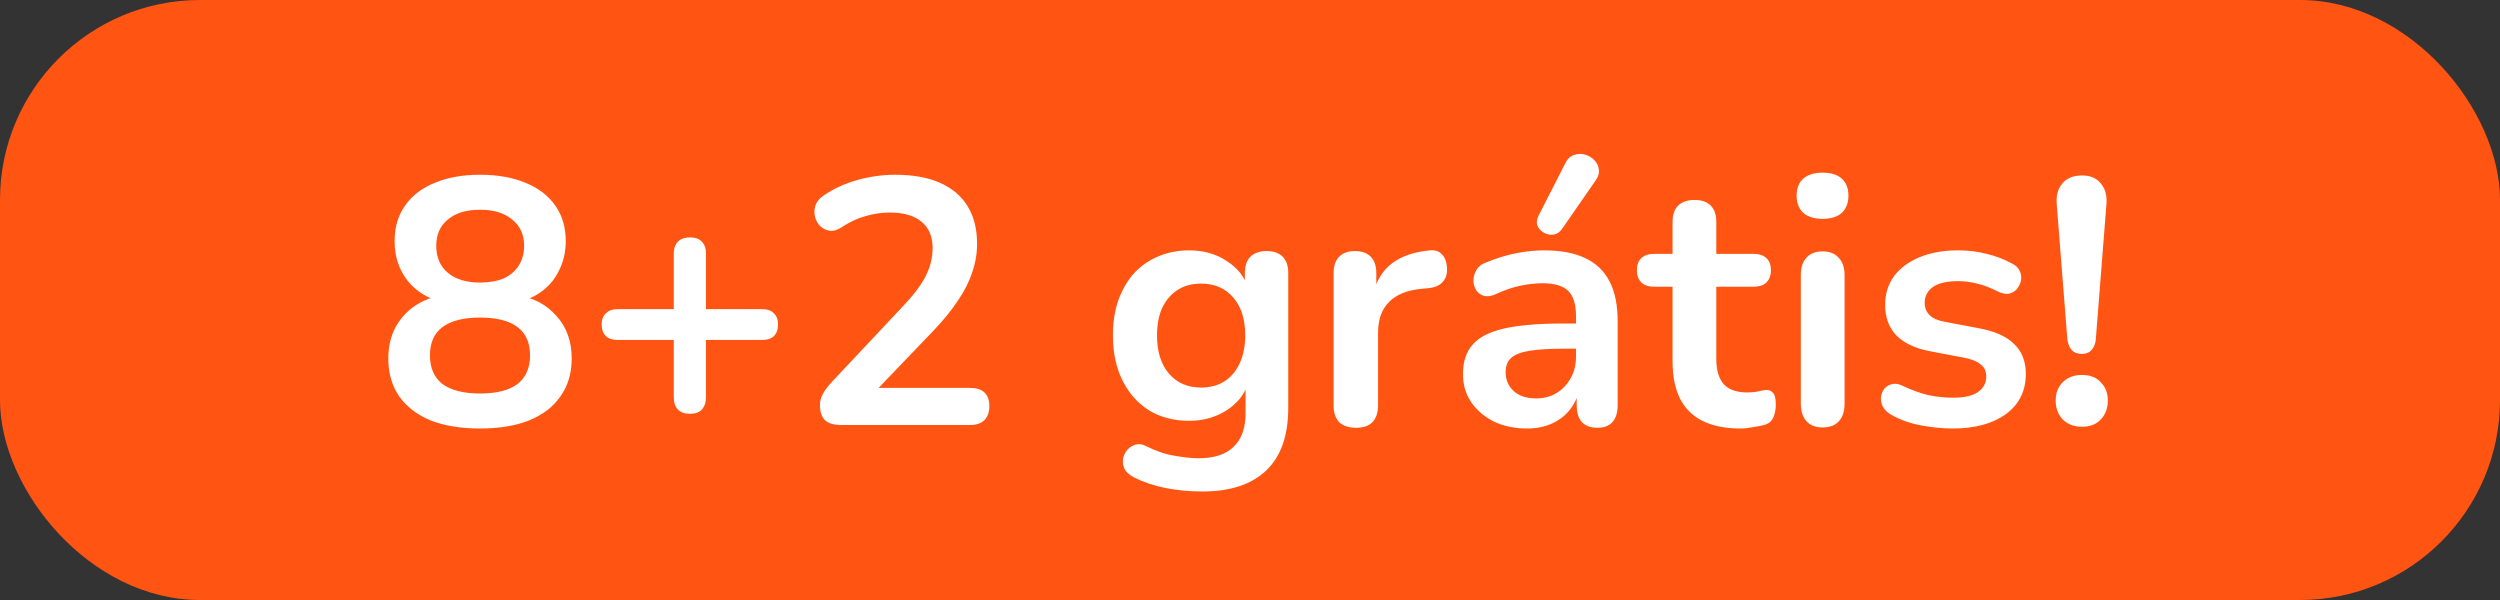 <svg width="100" height="24" viewBox="0 0 100 24" fill="none" xmlns="http://www.w3.org/2000/svg">
<rect x="0" y="0" width="100" height="24" fill="#333333" stroke="none"/>
<rect width="100" height="24" rx="8" fill="#FF5412"/>
<path d="M19.2 17.14C18.435 17.14 17.777 17.033 17.226 16.818C16.685 16.594 16.265 16.272 15.966 15.852C15.677 15.432 15.532 14.928 15.532 14.34C15.532 13.873 15.625 13.463 15.812 13.108C16.008 12.744 16.274 12.45 16.61 12.226C16.946 12.002 17.329 11.862 17.758 11.806V12.1C17.161 11.969 16.68 11.685 16.316 11.246C15.961 10.798 15.784 10.266 15.784 9.65C15.784 9.09 15.924 8.614 16.204 8.222C16.484 7.821 16.881 7.517 17.394 7.312C17.907 7.097 18.509 6.99 19.2 6.99C19.9 6.99 20.507 7.097 21.02 7.312C21.533 7.517 21.93 7.821 22.21 8.222C22.49 8.614 22.63 9.09 22.63 9.65C22.63 10.061 22.546 10.439 22.378 10.784C22.219 11.129 21.991 11.414 21.692 11.638C21.403 11.862 21.062 12.011 20.67 12.086V11.806C21.323 11.899 21.851 12.175 22.252 12.632C22.663 13.08 22.868 13.649 22.868 14.34C22.868 14.928 22.719 15.432 22.42 15.852C22.131 16.272 21.711 16.594 21.16 16.818C20.619 17.033 19.965 17.14 19.2 17.14ZM19.2 15.74C19.863 15.74 20.362 15.614 20.698 15.362C21.034 15.101 21.202 14.718 21.202 14.214C21.202 13.71 21.034 13.332 20.698 13.08C20.362 12.828 19.863 12.702 19.2 12.702C18.547 12.702 18.047 12.828 17.702 13.08C17.366 13.332 17.198 13.71 17.198 14.214C17.198 14.718 17.366 15.101 17.702 15.362C18.047 15.614 18.547 15.74 19.2 15.74ZM19.2 11.302C19.573 11.302 19.891 11.246 20.152 11.134C20.413 11.013 20.614 10.84 20.754 10.616C20.894 10.392 20.964 10.131 20.964 9.832C20.964 9.384 20.805 9.034 20.488 8.782C20.18 8.521 19.751 8.39 19.2 8.39C18.649 8.39 18.22 8.521 17.912 8.782C17.604 9.034 17.45 9.384 17.45 9.832C17.45 10.289 17.604 10.649 17.912 10.91C18.22 11.171 18.649 11.302 19.2 11.302ZM27.595 16.552C27.389 16.552 27.23 16.496 27.119 16.384C27.006 16.263 26.951 16.099 26.951 15.894V13.598H24.697C24.5 13.598 24.346 13.547 24.235 13.444C24.122 13.332 24.067 13.178 24.067 12.982C24.067 12.786 24.122 12.637 24.235 12.534C24.346 12.422 24.5 12.366 24.697 12.366H26.951V10.14C26.951 9.935 27.006 9.776 27.119 9.664C27.23 9.552 27.394 9.496 27.608 9.496C27.814 9.496 27.968 9.552 28.07 9.664C28.183 9.776 28.238 9.935 28.238 10.14V12.366H30.492C30.698 12.366 30.852 12.422 30.954 12.534C31.067 12.637 31.122 12.786 31.122 12.982C31.122 13.178 31.067 13.332 30.954 13.444C30.852 13.547 30.698 13.598 30.492 13.598H28.238V15.894C28.238 16.099 28.183 16.263 28.07 16.384C27.968 16.496 27.809 16.552 27.595 16.552ZM33.651 17C33.352 17 33.133 16.935 32.993 16.804C32.862 16.664 32.797 16.463 32.797 16.202C32.797 16.043 32.839 15.889 32.923 15.74C33.007 15.591 33.128 15.432 33.287 15.264L36.101 12.268C36.53 11.82 36.838 11.414 37.025 11.05C37.212 10.677 37.305 10.303 37.305 9.93C37.305 9.463 37.156 9.109 36.857 8.866C36.568 8.623 36.143 8.502 35.583 8.502C35.266 8.502 34.948 8.549 34.631 8.642C34.314 8.726 33.992 8.875 33.665 9.09C33.497 9.202 33.338 9.249 33.189 9.23C33.049 9.211 32.923 9.151 32.811 9.048C32.708 8.945 32.638 8.819 32.601 8.67C32.564 8.521 32.568 8.371 32.615 8.222C32.671 8.063 32.783 7.928 32.951 7.816C33.352 7.545 33.8 7.34 34.295 7.2C34.799 7.06 35.303 6.99 35.807 6.99C36.516 6.99 37.114 7.097 37.599 7.312C38.084 7.527 38.453 7.839 38.705 8.25C38.957 8.661 39.083 9.16 39.083 9.748C39.083 10.14 39.018 10.523 38.887 10.896C38.766 11.269 38.574 11.647 38.313 12.03C38.061 12.413 37.73 12.819 37.319 13.248L34.687 15.992V15.516H38.803C39.055 15.516 39.246 15.577 39.377 15.698C39.508 15.819 39.573 16.001 39.573 16.244C39.573 16.487 39.508 16.673 39.377 16.804C39.246 16.935 39.055 17 38.803 17H33.651ZM48.086 19.66C47.582 19.66 47.092 19.613 46.616 19.52C46.15 19.427 45.725 19.282 45.342 19.086C45.165 18.993 45.044 18.881 44.978 18.75C44.922 18.619 44.904 18.484 44.922 18.344C44.95 18.213 45.006 18.097 45.09 17.994C45.184 17.891 45.296 17.821 45.426 17.784C45.557 17.747 45.692 17.765 45.832 17.84C46.243 18.045 46.63 18.176 46.994 18.232C47.368 18.297 47.685 18.33 47.946 18.33C48.572 18.33 49.038 18.176 49.346 17.868C49.664 17.569 49.822 17.121 49.822 16.524V15.264H49.948C49.808 15.74 49.514 16.123 49.066 16.412C48.628 16.692 48.128 16.832 47.568 16.832C46.952 16.832 46.416 16.692 45.958 16.412C45.501 16.123 45.146 15.721 44.894 15.208C44.642 14.695 44.516 14.097 44.516 13.416C44.516 12.903 44.586 12.441 44.726 12.03C44.876 11.61 45.081 11.251 45.342 10.952C45.613 10.653 45.935 10.425 46.308 10.266C46.691 10.098 47.111 10.014 47.568 10.014C48.147 10.014 48.651 10.159 49.08 10.448C49.519 10.728 49.804 11.101 49.934 11.568L49.794 11.918V10.924C49.794 10.635 49.869 10.415 50.018 10.266C50.177 10.117 50.392 10.042 50.662 10.042C50.942 10.042 51.157 10.117 51.306 10.266C51.456 10.415 51.53 10.635 51.53 10.924V16.314C51.53 17.425 51.236 18.26 50.648 18.82C50.06 19.38 49.206 19.66 48.086 19.66ZM48.044 15.502C48.408 15.502 48.721 15.418 48.982 15.25C49.244 15.082 49.444 14.844 49.584 14.536C49.734 14.219 49.808 13.845 49.808 13.416C49.808 12.772 49.65 12.268 49.332 11.904C49.015 11.531 48.586 11.344 48.044 11.344C47.68 11.344 47.368 11.428 47.106 11.596C46.845 11.764 46.64 12.002 46.49 12.31C46.35 12.618 46.28 12.987 46.28 13.416C46.28 14.06 46.439 14.569 46.756 14.942C47.074 15.315 47.503 15.502 48.044 15.502ZM54.24 17.112C53.95 17.112 53.726 17.037 53.568 16.888C53.418 16.729 53.344 16.505 53.344 16.216V10.924C53.344 10.635 53.418 10.415 53.568 10.266C53.717 10.117 53.927 10.042 54.198 10.042C54.468 10.042 54.678 10.117 54.828 10.266C54.977 10.415 55.052 10.635 55.052 10.924V11.806H54.912C55.042 11.246 55.299 10.821 55.682 10.532C56.064 10.243 56.573 10.07 57.208 10.014C57.404 9.995 57.558 10.047 57.67 10.168C57.791 10.28 57.861 10.457 57.88 10.7C57.898 10.933 57.842 11.125 57.712 11.274C57.59 11.414 57.404 11.498 57.152 11.526L56.844 11.554C56.274 11.61 55.845 11.787 55.556 12.086C55.266 12.375 55.122 12.786 55.122 13.318V16.216C55.122 16.505 55.047 16.729 54.898 16.888C54.748 17.037 54.529 17.112 54.24 17.112ZM61.08 17.14C60.585 17.14 60.142 17.047 59.75 16.86C59.367 16.664 59.064 16.403 58.84 16.076C58.625 15.749 58.518 15.381 58.518 14.97C58.518 14.466 58.649 14.069 58.91 13.78C59.171 13.481 59.596 13.267 60.184 13.136C60.772 13.005 61.561 12.94 62.55 12.94H63.25V13.948H62.564C61.985 13.948 61.523 13.976 61.178 14.032C60.833 14.088 60.585 14.186 60.436 14.326C60.296 14.457 60.226 14.643 60.226 14.886C60.226 15.194 60.333 15.446 60.548 15.642C60.763 15.838 61.061 15.936 61.444 15.936C61.752 15.936 62.023 15.866 62.256 15.726C62.499 15.577 62.69 15.376 62.83 15.124C62.97 14.872 63.04 14.583 63.04 14.256V12.646C63.04 12.179 62.937 11.843 62.732 11.638C62.527 11.433 62.181 11.33 61.696 11.33C61.425 11.33 61.131 11.363 60.814 11.428C60.506 11.493 60.179 11.605 59.834 11.764C59.657 11.848 59.498 11.871 59.358 11.834C59.227 11.797 59.125 11.722 59.05 11.61C58.975 11.489 58.938 11.358 58.938 11.218C58.938 11.078 58.975 10.943 59.05 10.812C59.125 10.672 59.251 10.569 59.428 10.504C59.857 10.327 60.268 10.201 60.66 10.126C61.061 10.051 61.425 10.014 61.752 10.014C62.424 10.014 62.975 10.117 63.404 10.322C63.843 10.527 64.169 10.84 64.384 11.26C64.599 11.671 64.706 12.203 64.706 12.856V16.216C64.706 16.505 64.636 16.729 64.496 16.888C64.356 17.037 64.155 17.112 63.894 17.112C63.633 17.112 63.427 17.037 63.278 16.888C63.138 16.729 63.068 16.505 63.068 16.216V15.544H63.18C63.115 15.871 62.984 16.155 62.788 16.398C62.601 16.631 62.363 16.813 62.074 16.944C61.785 17.075 61.453 17.14 61.08 17.14ZM62.48 9.16C62.387 9.291 62.275 9.365 62.144 9.384C62.013 9.403 61.887 9.379 61.766 9.314C61.645 9.249 61.556 9.155 61.5 9.034C61.453 8.913 61.467 8.777 61.542 8.628L62.606 6.542C62.69 6.365 62.802 6.253 62.942 6.206C63.082 6.15 63.227 6.141 63.376 6.178C63.525 6.215 63.651 6.285 63.754 6.388C63.866 6.491 63.931 6.617 63.95 6.766C63.978 6.906 63.941 7.051 63.838 7.2L62.48 9.16ZM69.618 17.14C69.012 17.14 68.503 17.037 68.092 16.832C67.691 16.627 67.392 16.328 67.196 15.936C67 15.535 66.902 15.04 66.902 14.452V11.47H66.174C65.95 11.47 65.778 11.414 65.656 11.302C65.535 11.181 65.474 11.017 65.474 10.812C65.474 10.597 65.535 10.434 65.656 10.322C65.778 10.21 65.95 10.154 66.174 10.154H66.902V8.88C66.902 8.591 66.977 8.371 67.126 8.222C67.285 8.073 67.504 7.998 67.784 7.998C68.064 7.998 68.279 8.073 68.428 8.222C68.578 8.371 68.652 8.591 68.652 8.88V10.154H70.136C70.36 10.154 70.533 10.21 70.654 10.322C70.776 10.434 70.836 10.597 70.836 10.812C70.836 11.017 70.776 11.181 70.654 11.302C70.533 11.414 70.36 11.47 70.136 11.47H68.652V14.354C68.652 14.802 68.75 15.138 68.946 15.362C69.142 15.586 69.46 15.698 69.898 15.698C70.057 15.698 70.197 15.684 70.318 15.656C70.44 15.628 70.547 15.609 70.64 15.6C70.752 15.591 70.846 15.628 70.92 15.712C70.995 15.787 71.032 15.945 71.032 16.188C71.032 16.375 71 16.543 70.934 16.692C70.878 16.832 70.771 16.93 70.612 16.986C70.491 17.023 70.332 17.056 70.136 17.084C69.94 17.121 69.768 17.14 69.618 17.14ZM72.901 17.098C72.621 17.098 72.406 17.014 72.257 16.846C72.108 16.678 72.033 16.445 72.033 16.146V11.008C72.033 10.7 72.108 10.467 72.257 10.308C72.406 10.14 72.621 10.056 72.901 10.056C73.181 10.056 73.396 10.14 73.545 10.308C73.704 10.467 73.783 10.7 73.783 11.008V16.146C73.783 16.445 73.708 16.678 73.559 16.846C73.41 17.014 73.19 17.098 72.901 17.098ZM72.901 8.754C72.574 8.754 72.318 8.675 72.131 8.516C71.954 8.348 71.865 8.119 71.865 7.83C71.865 7.531 71.954 7.303 72.131 7.144C72.318 6.985 72.574 6.906 72.901 6.906C73.237 6.906 73.494 6.985 73.671 7.144C73.848 7.303 73.937 7.531 73.937 7.83C73.937 8.119 73.848 8.348 73.671 8.516C73.494 8.675 73.237 8.754 72.901 8.754ZM78.107 17.14C77.706 17.14 77.281 17.098 76.833 17.014C76.385 16.93 75.984 16.785 75.629 16.58C75.48 16.487 75.373 16.379 75.307 16.258C75.251 16.127 75.228 16.001 75.237 15.88C75.256 15.749 75.303 15.637 75.377 15.544C75.461 15.451 75.564 15.39 75.685 15.362C75.816 15.334 75.956 15.357 76.105 15.432C76.479 15.609 76.829 15.735 77.155 15.81C77.482 15.875 77.804 15.908 78.121 15.908C78.569 15.908 78.901 15.833 79.115 15.684C79.339 15.525 79.451 15.32 79.451 15.068C79.451 14.853 79.377 14.69 79.227 14.578C79.087 14.457 78.873 14.368 78.583 14.312L77.183 14.046C76.605 13.934 76.161 13.724 75.853 13.416C75.555 13.099 75.405 12.693 75.405 12.198C75.405 11.75 75.527 11.363 75.769 11.036C76.021 10.709 76.367 10.457 76.805 10.28C77.244 10.103 77.748 10.014 78.317 10.014C78.728 10.014 79.111 10.061 79.465 10.154C79.829 10.238 80.179 10.373 80.515 10.56C80.655 10.635 80.749 10.733 80.795 10.854C80.851 10.975 80.865 11.101 80.837 11.232C80.809 11.353 80.753 11.465 80.669 11.568C80.585 11.661 80.478 11.722 80.347 11.75C80.226 11.769 80.086 11.741 79.927 11.666C79.638 11.517 79.358 11.409 79.087 11.344C78.826 11.279 78.574 11.246 78.331 11.246C77.874 11.246 77.533 11.325 77.309 11.484C77.095 11.643 76.987 11.853 76.987 12.114C76.987 12.31 77.053 12.473 77.183 12.604C77.314 12.735 77.515 12.823 77.785 12.87L79.185 13.136C79.792 13.248 80.249 13.453 80.557 13.752C80.875 14.051 81.033 14.452 81.033 14.956C81.033 15.637 80.767 16.174 80.235 16.566C79.703 16.949 78.994 17.14 78.107 17.14ZM83.277 14.158C83.1 14.158 82.96 14.102 82.857 13.99C82.764 13.878 82.708 13.719 82.689 13.514L82.269 8.166C82.241 7.821 82.316 7.545 82.493 7.34C82.671 7.125 82.932 7.018 83.277 7.018C83.613 7.018 83.865 7.125 84.033 7.34C84.211 7.545 84.285 7.821 84.257 8.166L83.837 13.514C83.828 13.719 83.772 13.878 83.669 13.99C83.576 14.102 83.445 14.158 83.277 14.158ZM83.277 17.07C82.96 17.07 82.703 16.972 82.507 16.776C82.321 16.58 82.227 16.328 82.227 16.02C82.227 15.721 82.321 15.479 82.507 15.292C82.703 15.096 82.96 14.998 83.277 14.998C83.604 14.998 83.856 15.096 84.033 15.292C84.22 15.479 84.313 15.721 84.313 16.02C84.313 16.328 84.22 16.58 84.033 16.776C83.856 16.972 83.604 17.07 83.277 17.07Z" fill="white"/>
</svg>
